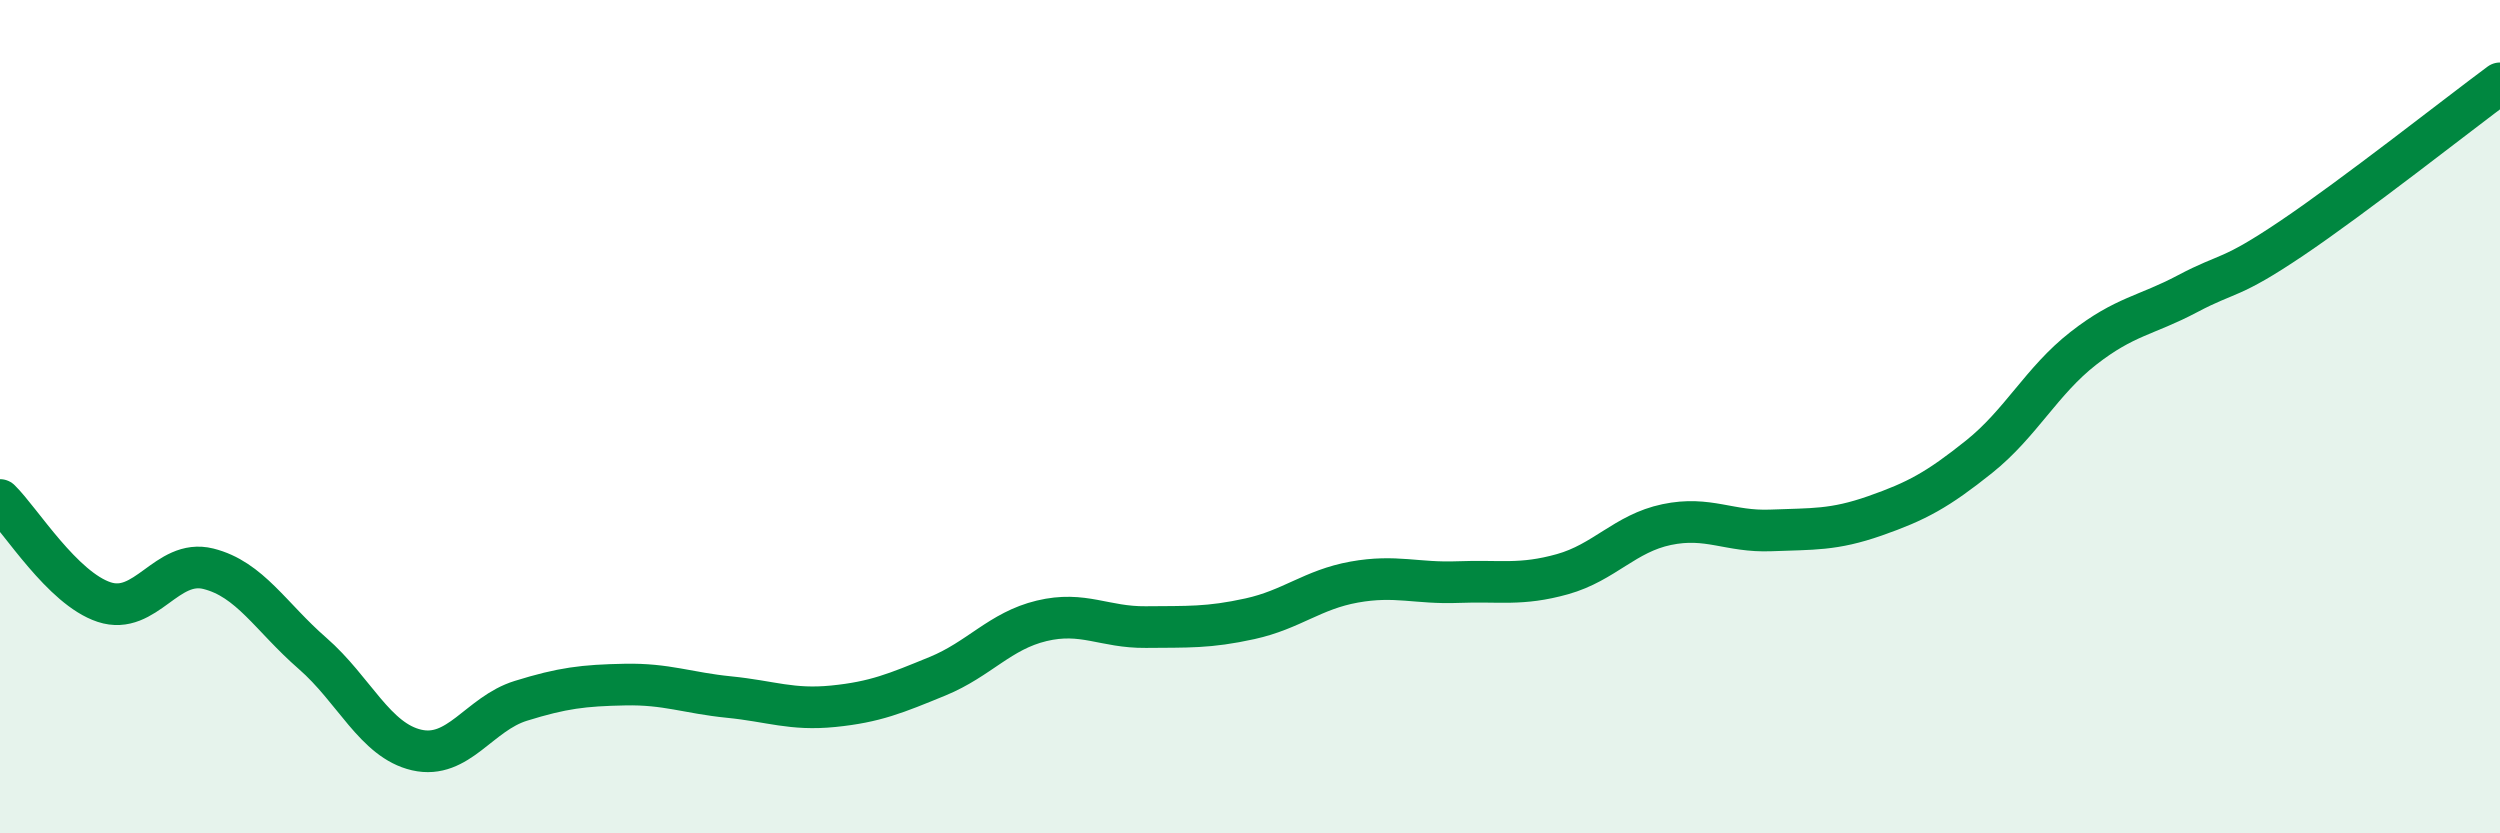 
    <svg width="60" height="20" viewBox="0 0 60 20" xmlns="http://www.w3.org/2000/svg">
      <path
        d="M 0,12 C 0.5,12.49 1.5,14.12 2.5,14.45 C 3.5,14.78 4,13.4 5,13.65 C 6,13.9 6.5,14.81 7.5,15.68 C 8.5,16.55 9,17.77 10,18 C 11,18.23 11.5,17.13 12.5,16.82 C 13.5,16.51 14,16.45 15,16.43 C 16,16.41 16.5,16.63 17.5,16.73 C 18.5,16.83 19,17.05 20,16.95 C 21,16.85 21.5,16.64 22.5,16.23 C 23.5,15.82 24,15.14 25,14.9 C 26,14.66 26.5,15.06 27.5,15.05 C 28.5,15.04 29,15.07 30,14.85 C 31,14.63 31.5,14.15 32.5,13.97 C 33.5,13.79 34,14.01 35,13.97 C 36,13.93 36.5,14.06 37.5,13.78 C 38.5,13.5 39,12.8 40,12.59 C 41,12.38 41.5,12.77 42.5,12.73 C 43.5,12.69 44,12.73 45,12.38 C 46,12.03 46.5,11.76 47.5,10.96 C 48.5,10.16 49,9.14 50,8.36 C 51,7.58 51.5,7.58 52.5,7.05 C 53.5,6.52 53.5,6.73 55,5.72 C 56.5,4.71 59,2.74 60,2L60 20L0 20Z"
        fill="#008740"
        opacity="0.1"
        stroke-linecap="round"
        stroke-linejoin="round"
      />
      <path
        d="M 0,12 C 0.5,12.49 1.5,14.12 2.5,14.45 C 3.5,14.78 4,13.4 5,13.65 C 6,13.9 6.5,14.81 7.5,15.68 C 8.5,16.55 9,17.77 10,18 C 11,18.23 11.5,17.13 12.5,16.82 C 13.5,16.51 14,16.45 15,16.43 C 16,16.41 16.5,16.63 17.5,16.73 C 18.5,16.83 19,17.05 20,16.95 C 21,16.85 21.5,16.64 22.5,16.23 C 23.5,15.82 24,15.14 25,14.9 C 26,14.66 26.5,15.06 27.5,15.05 C 28.5,15.04 29,15.07 30,14.85 C 31,14.63 31.5,14.15 32.5,13.97 C 33.5,13.79 34,14.01 35,13.97 C 36,13.93 36.5,14.06 37.5,13.78 C 38.5,13.5 39,12.8 40,12.59 C 41,12.38 41.5,12.77 42.5,12.73 C 43.5,12.69 44,12.73 45,12.38 C 46,12.03 46.5,11.76 47.5,10.96 C 48.5,10.16 49,9.14 50,8.36 C 51,7.58 51.5,7.58 52.5,7.05 C 53.5,6.52 53.5,6.73 55,5.72 C 56.5,4.71 59,2.74 60,2"
        stroke="#008740"
        stroke-width="1"
        fill="none"
        stroke-linecap="round"
        stroke-linejoin="round"
      />
    </svg>
  